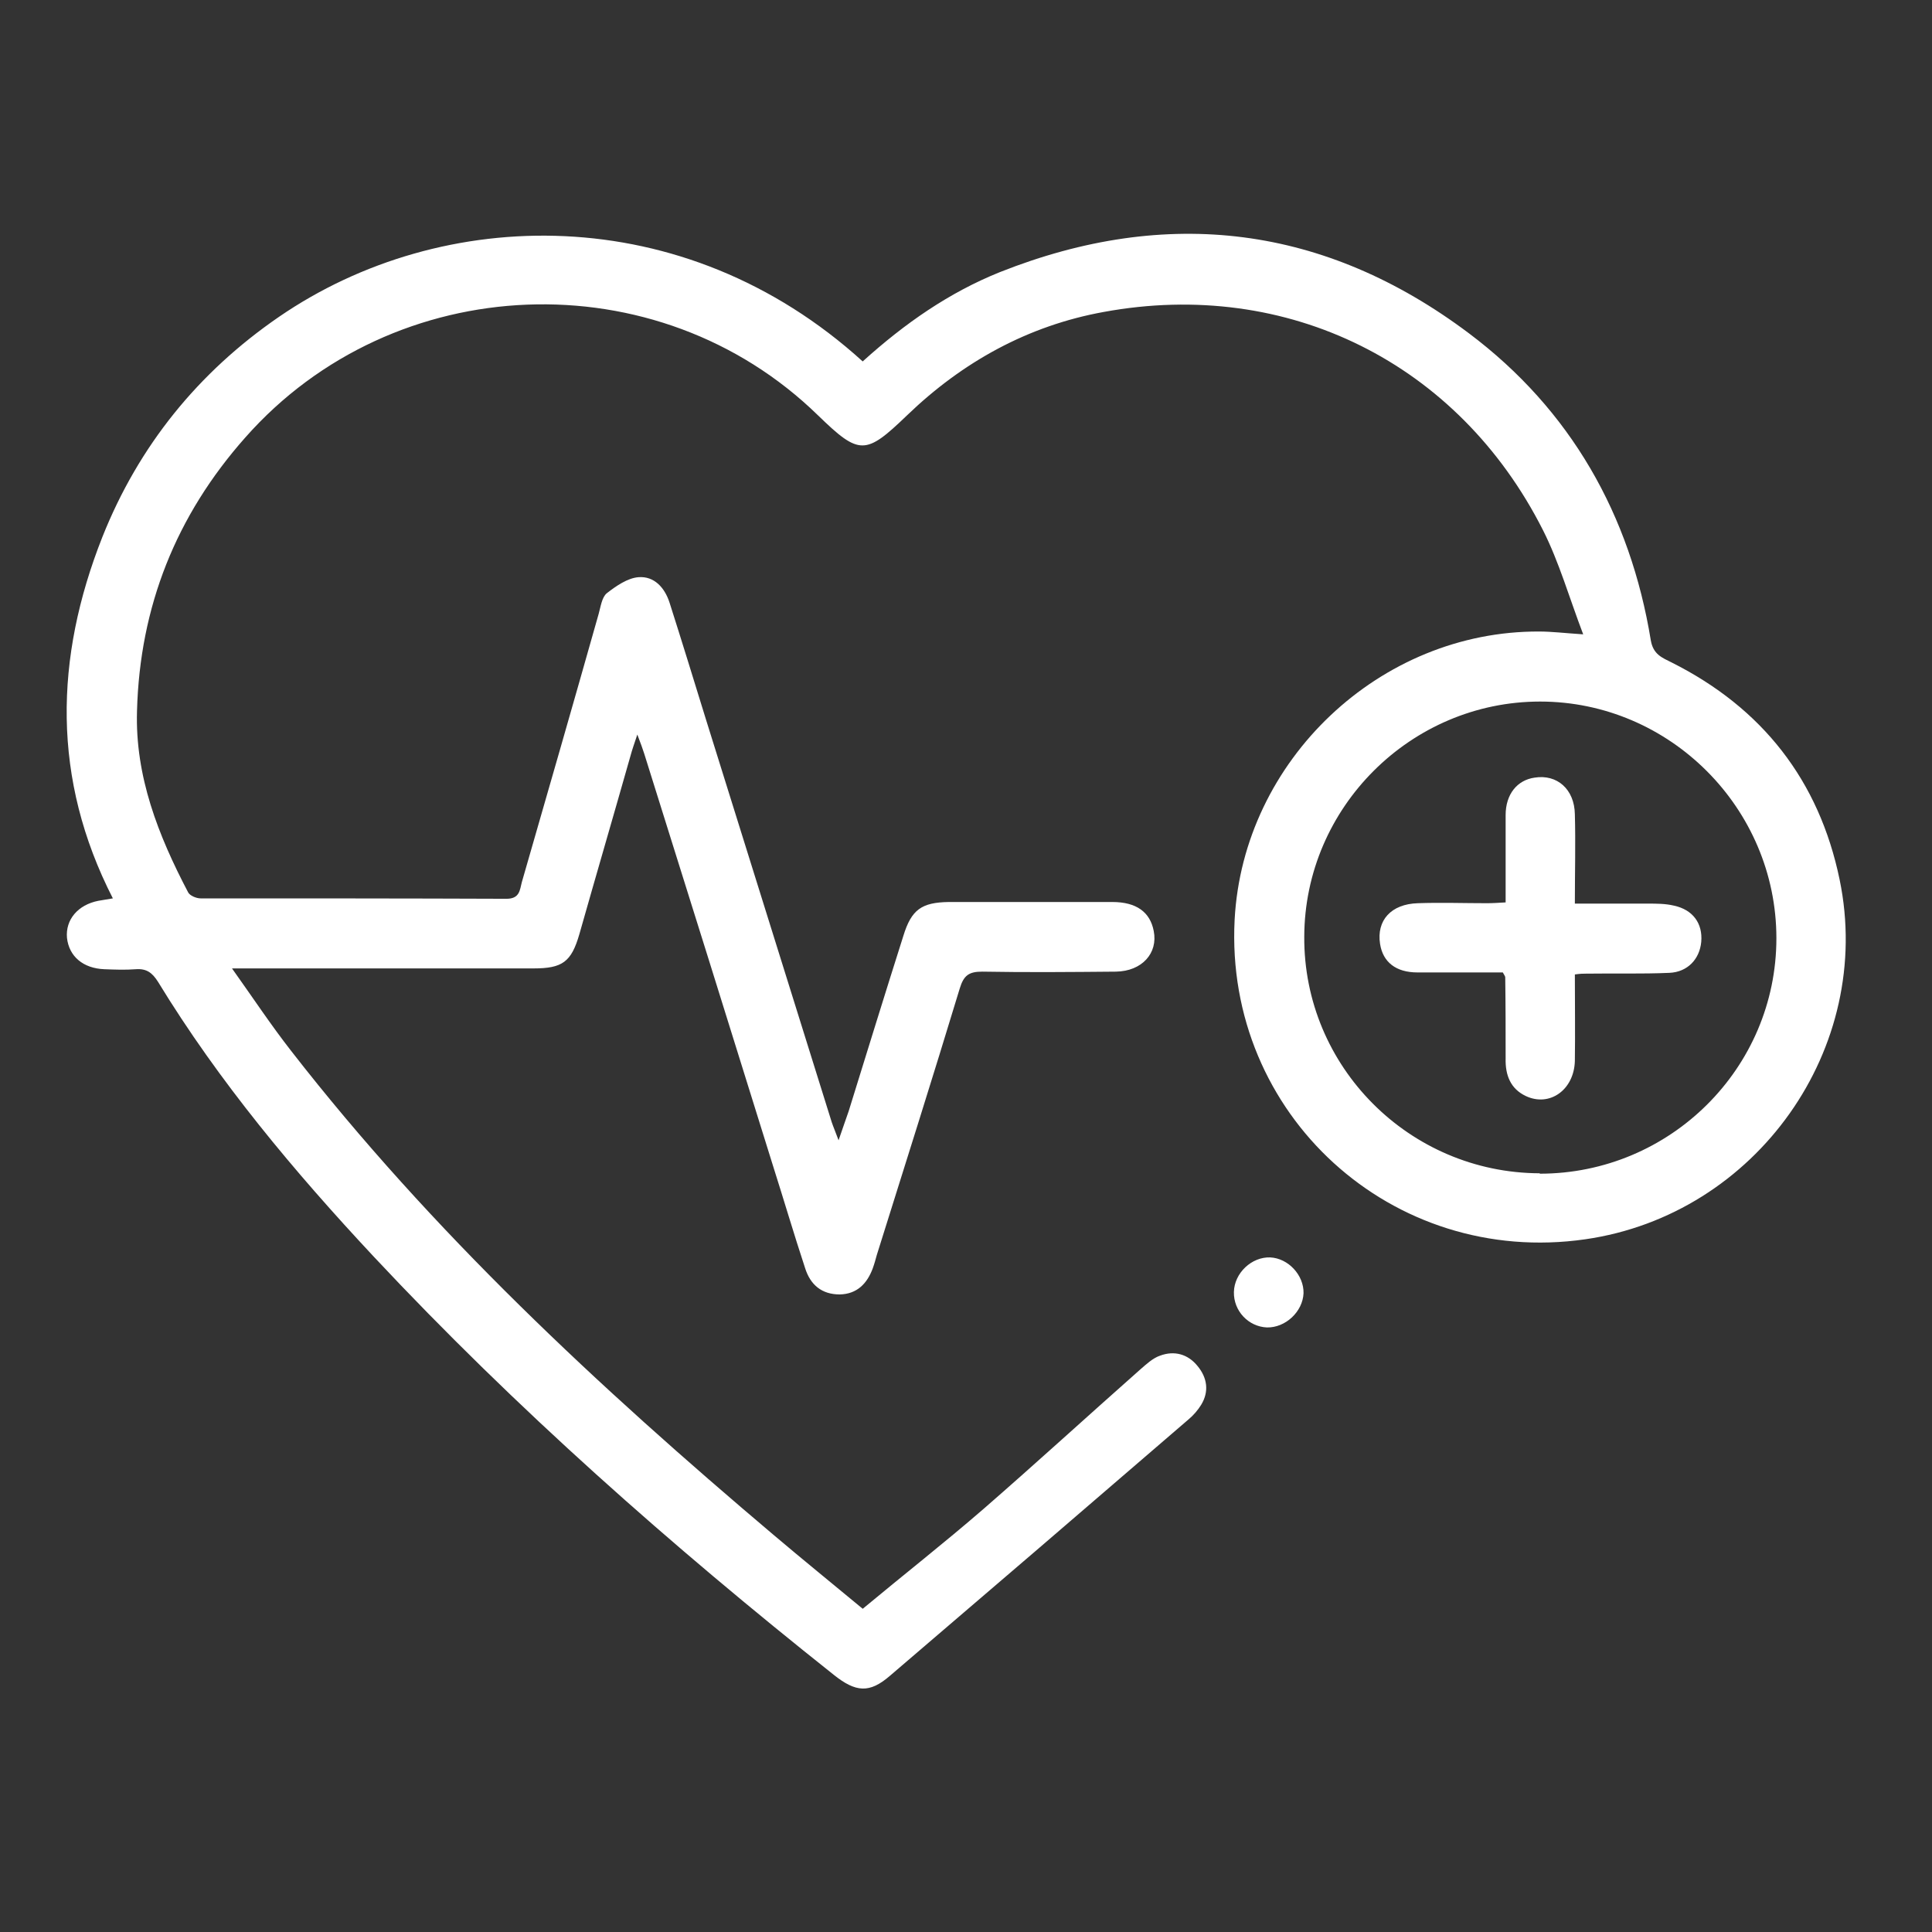 <svg width="48" height="48" viewBox="0 0 48 48" fill="none" xmlns="http://www.w3.org/2000/svg">
<rect x="0" y="0" width="48" height="48" fill="#333333" stroke="none"/>
<path d="M21.444 8.97C22.474 8.04 23.574 7.27 24.844 6.76C29.004 5.11 32.924 5.6 36.494 8.28C39.024 10.18 40.504 12.79 41.014 15.91C41.074 16.26 41.294 16.34 41.534 16.46C43.784 17.59 45.194 19.39 45.704 21.85C46.574 26.04 43.634 30.18 39.384 30.79C34.584 31.48 30.424 27.69 30.674 22.85C30.884 18.89 34.284 15.67 38.244 15.69C38.554 15.69 38.874 15.73 39.334 15.76C38.984 14.84 38.734 13.96 38.334 13.17C36.234 9.02 31.994 6.91 27.424 7.75C25.544 8.09 23.914 8.99 22.534 10.32C21.504 11.31 21.354 11.32 20.324 10.32C16.334 6.43 9.784 6.69 6.094 10.87C4.374 12.81 3.474 15.07 3.404 17.66C3.354 19.29 3.934 20.76 4.674 22.17C4.714 22.25 4.874 22.32 4.984 22.32C7.514 22.32 10.044 22.32 12.584 22.33C12.914 22.33 12.914 22.11 12.964 21.92C13.604 19.7 14.244 17.48 14.874 15.25C14.924 15.07 14.954 14.84 15.074 14.74C15.304 14.56 15.594 14.36 15.864 14.34C16.254 14.31 16.514 14.6 16.634 14.97C16.944 15.94 17.244 16.92 17.544 17.89C18.584 21.22 19.624 24.55 20.664 27.88C20.704 28 20.754 28.11 20.834 28.33C20.934 28.03 21.014 27.82 21.084 27.61C21.534 26.16 21.984 24.7 22.444 23.25C22.644 22.6 22.894 22.42 23.574 22.41C24.924 22.41 26.274 22.41 27.634 22.41C28.234 22.41 28.574 22.66 28.664 23.13C28.774 23.68 28.374 24.13 27.724 24.14C26.614 24.15 25.504 24.16 24.404 24.14C24.074 24.14 23.944 24.23 23.844 24.56C23.174 26.77 22.474 28.98 21.784 31.18C21.754 31.29 21.724 31.4 21.684 31.51C21.544 31.89 21.294 32.15 20.864 32.16C20.414 32.16 20.134 31.92 20.004 31.51C19.724 30.66 19.474 29.81 19.204 28.96C18.144 25.55 17.074 22.13 16.004 18.72C15.964 18.6 15.924 18.48 15.834 18.25C15.754 18.49 15.704 18.63 15.664 18.78C15.244 20.26 14.814 21.73 14.394 23.21C14.194 23.9 13.974 24.06 13.254 24.06C10.954 24.06 8.654 24.06 6.344 24.06H5.764C6.284 24.79 6.734 25.47 7.234 26.11C10.734 30.61 14.874 34.46 19.214 38.13C19.934 38.74 20.674 39.34 21.434 39.97C22.444 39.13 23.464 38.33 24.434 37.49C25.744 36.35 27.034 35.17 28.334 34.02C28.484 33.89 28.644 33.74 28.824 33.68C29.174 33.55 29.514 33.64 29.754 33.94C29.994 34.23 30.044 34.57 29.844 34.9C29.764 35.03 29.654 35.16 29.534 35.26C27.064 37.39 24.584 39.52 22.104 41.64C21.604 42.07 21.264 42.05 20.714 41.61C16.674 38.4 12.824 35 9.294 31.23C7.304 29.1 5.444 26.88 3.924 24.39C3.784 24.17 3.644 24.06 3.374 24.08C3.114 24.1 2.854 24.09 2.594 24.08C2.064 24.06 1.714 23.76 1.664 23.3C1.624 22.85 1.934 22.48 2.444 22.38C2.544 22.36 2.644 22.35 2.804 22.32C1.284 19.35 1.354 16.35 2.544 13.34C3.444 11.08 4.924 9.25 6.934 7.87C10.984 5.09 16.984 4.94 21.434 8.98L21.444 8.97ZM38.254 29.16C41.494 29.16 44.134 26.54 44.134 23.31C44.134 20.08 41.484 17.43 38.264 17.43C35.054 17.43 32.414 20.06 32.404 23.27C32.384 26.5 35.014 29.14 38.254 29.15V29.16Z" fill="white"/>
<path d="M31.556 31.24C32.006 31.26 32.396 31.68 32.386 32.13C32.366 32.59 31.936 32.99 31.476 32.98C31.016 32.96 30.646 32.57 30.656 32.1C30.666 31.63 31.096 31.22 31.566 31.24H31.556Z" fill="white"/>
<path d="M39.127 24.18C39.127 24.93 39.137 25.65 39.127 26.36C39.107 27.08 38.497 27.51 37.907 27.23C37.527 27.05 37.397 26.71 37.407 26.3C37.407 25.63 37.407 24.95 37.397 24.28C37.397 24.26 37.377 24.23 37.337 24.16C36.647 24.16 35.927 24.16 35.217 24.16C34.677 24.16 34.357 23.9 34.287 23.45C34.197 22.87 34.557 22.46 35.227 22.44C35.797 22.42 36.377 22.44 36.947 22.44C37.087 22.44 37.227 22.43 37.407 22.42C37.407 21.68 37.407 20.97 37.407 20.25C37.407 19.73 37.697 19.38 38.127 19.32C38.687 19.23 39.117 19.61 39.127 20.23C39.147 20.95 39.127 21.66 39.127 22.45C39.747 22.45 40.347 22.45 40.947 22.45C41.157 22.45 41.377 22.45 41.587 22.5C42.057 22.6 42.307 22.94 42.267 23.4C42.227 23.83 41.927 24.15 41.477 24.17C40.787 24.2 40.097 24.18 39.407 24.19C39.337 24.19 39.267 24.19 39.127 24.21V24.18Z" fill="white"/>
</svg>
